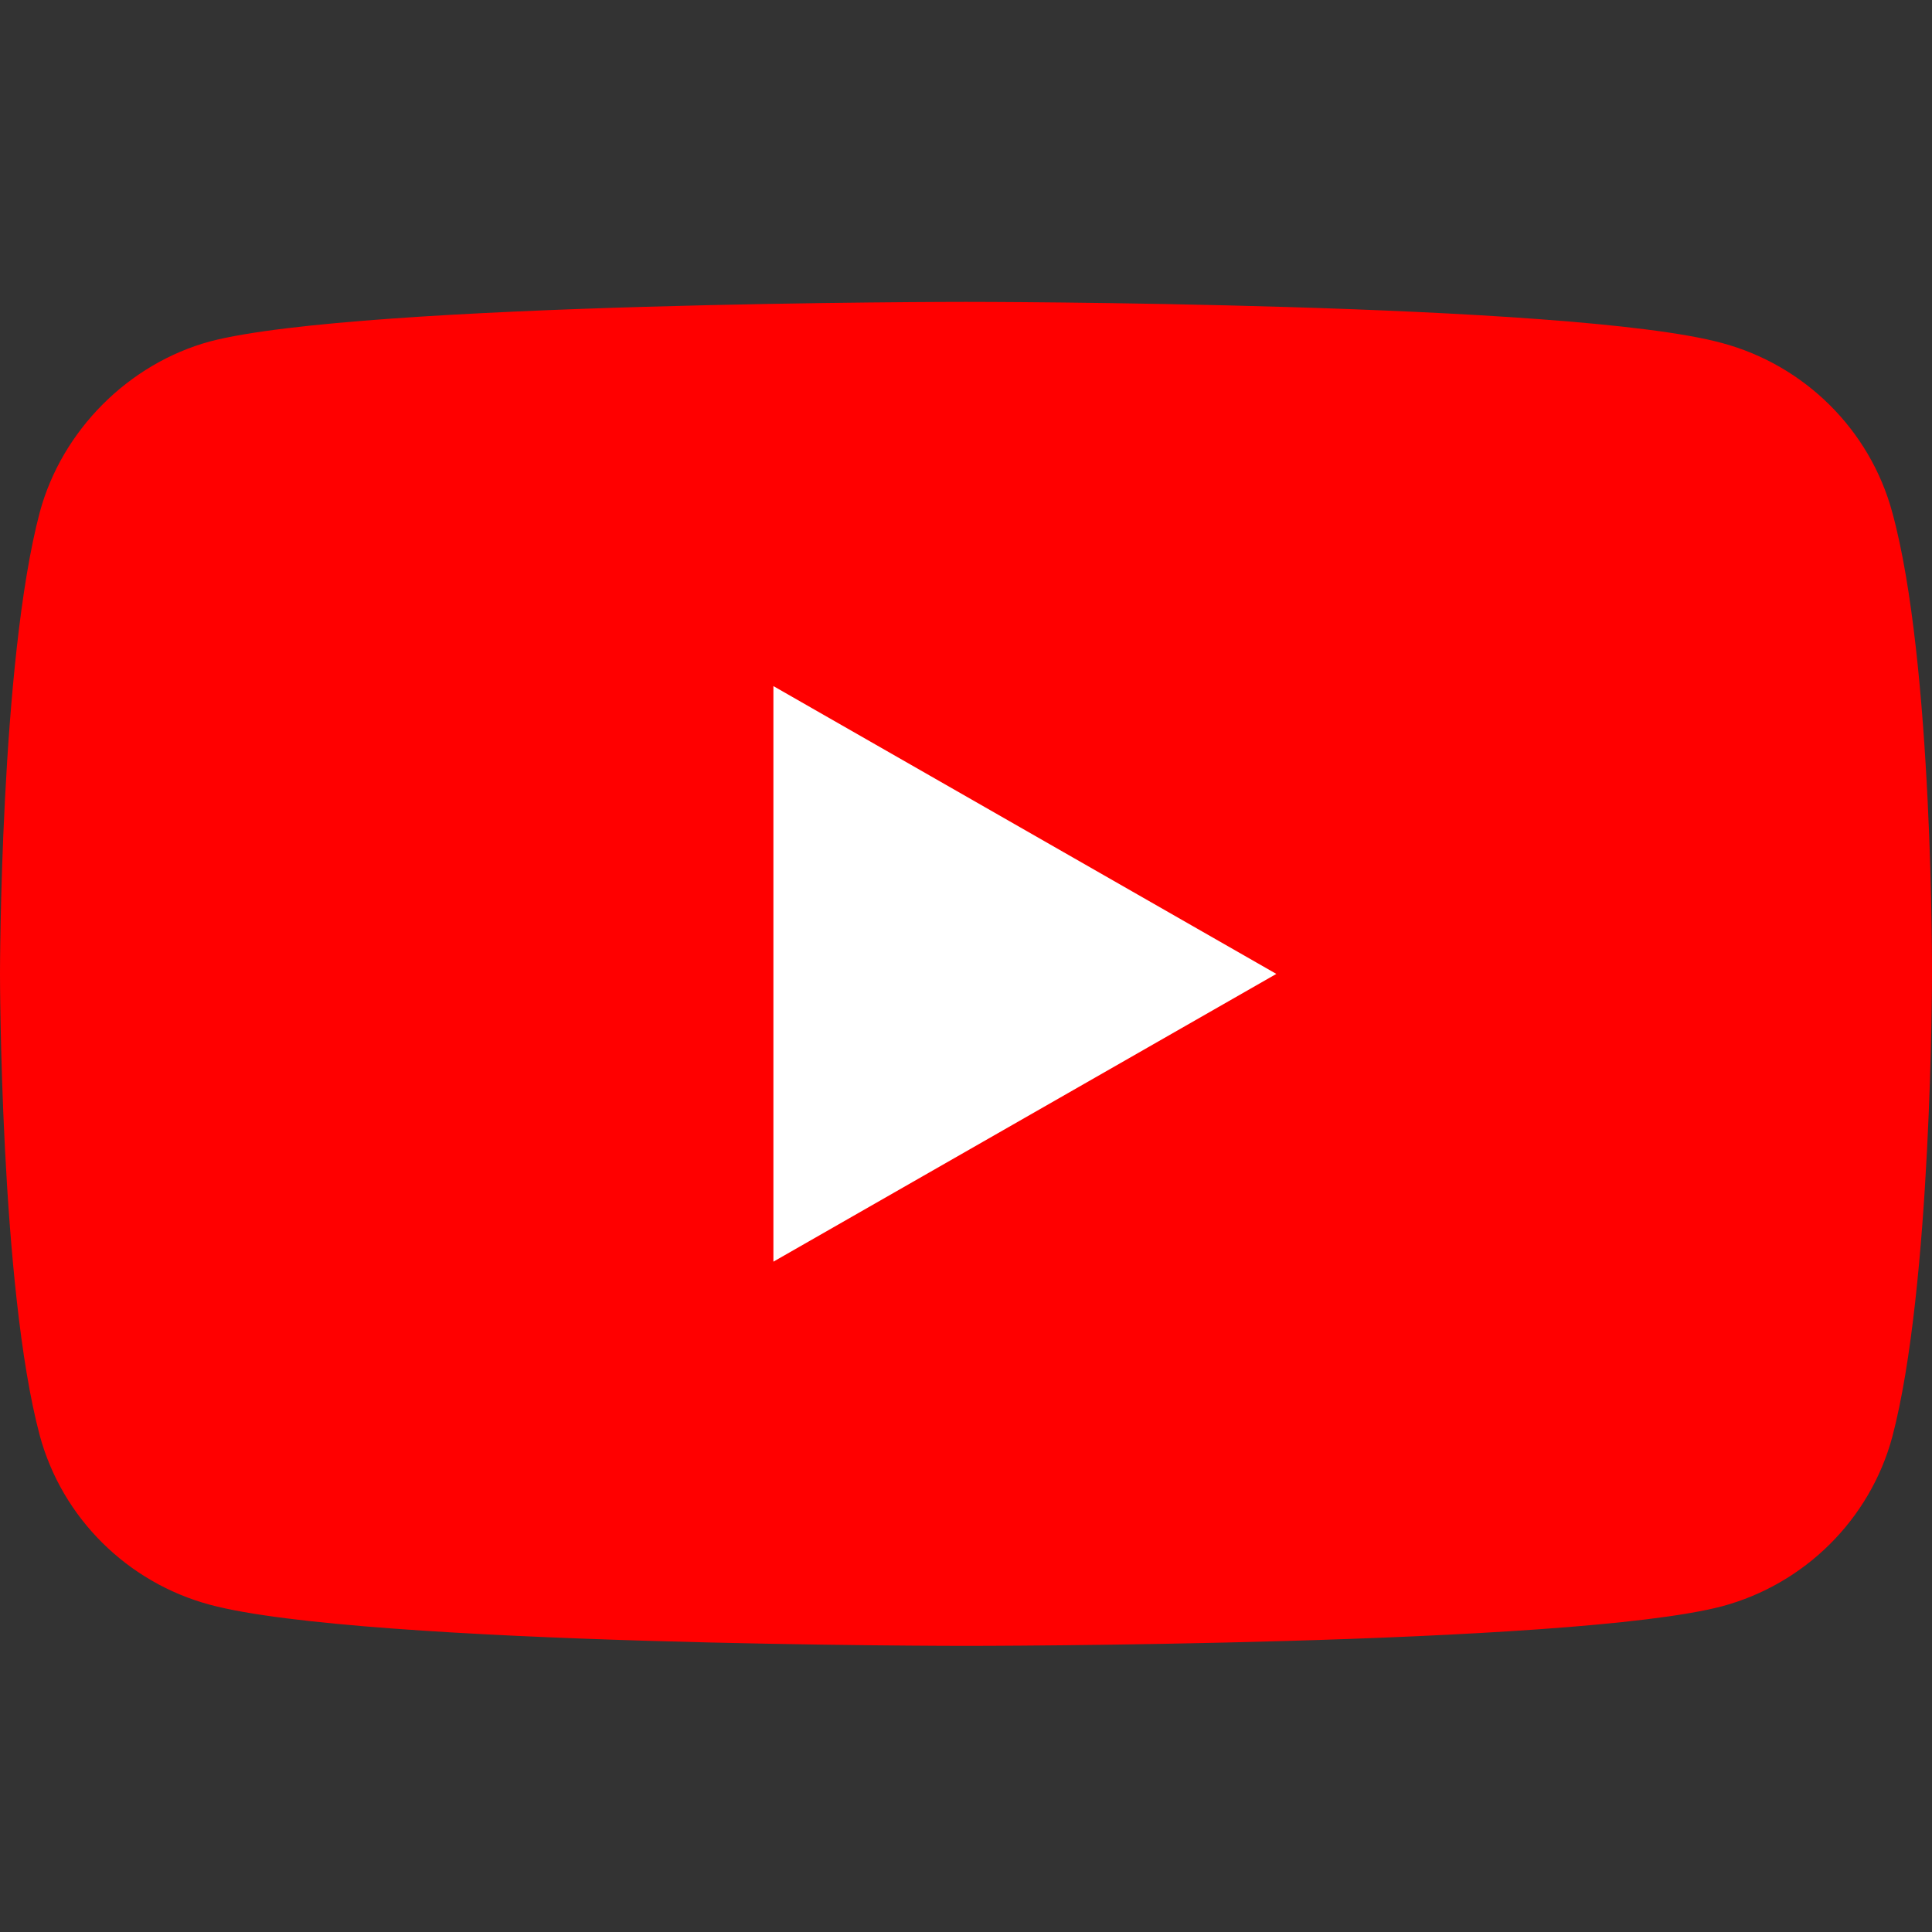 <svg width="32" height="32" viewBox="0 0 32 32" fill="none" xmlns="http://www.w3.org/2000/svg">
<rect x="0" y="0" width="32" height="32" fill="#333333" stroke="none"/>
<path d="M31.341 8.483C30.972 7.121 29.891 6.048 28.52 5.681C26.016 5 16 5 16 5C16 5 5.984 5 3.479 5.655C2.135 6.021 1.028 7.121 0.659 8.483C0 10.971 0 16.13 0 16.13C0 16.13 0 21.316 0.659 23.778C1.028 25.14 2.109 26.213 3.479 26.58C6.01 27.261 16 27.261 16 27.261C16 27.261 26.016 27.261 28.52 26.606C29.891 26.239 30.972 25.166 31.341 23.804C32 21.316 32 16.157 32 16.157C32 16.157 32.026 10.971 31.341 8.483Z" fill="#FF0000"/>
<path d="M21.14 16.131L12.81 11.364V20.897L21.14 16.131Z" fill="white"/>
</svg>
